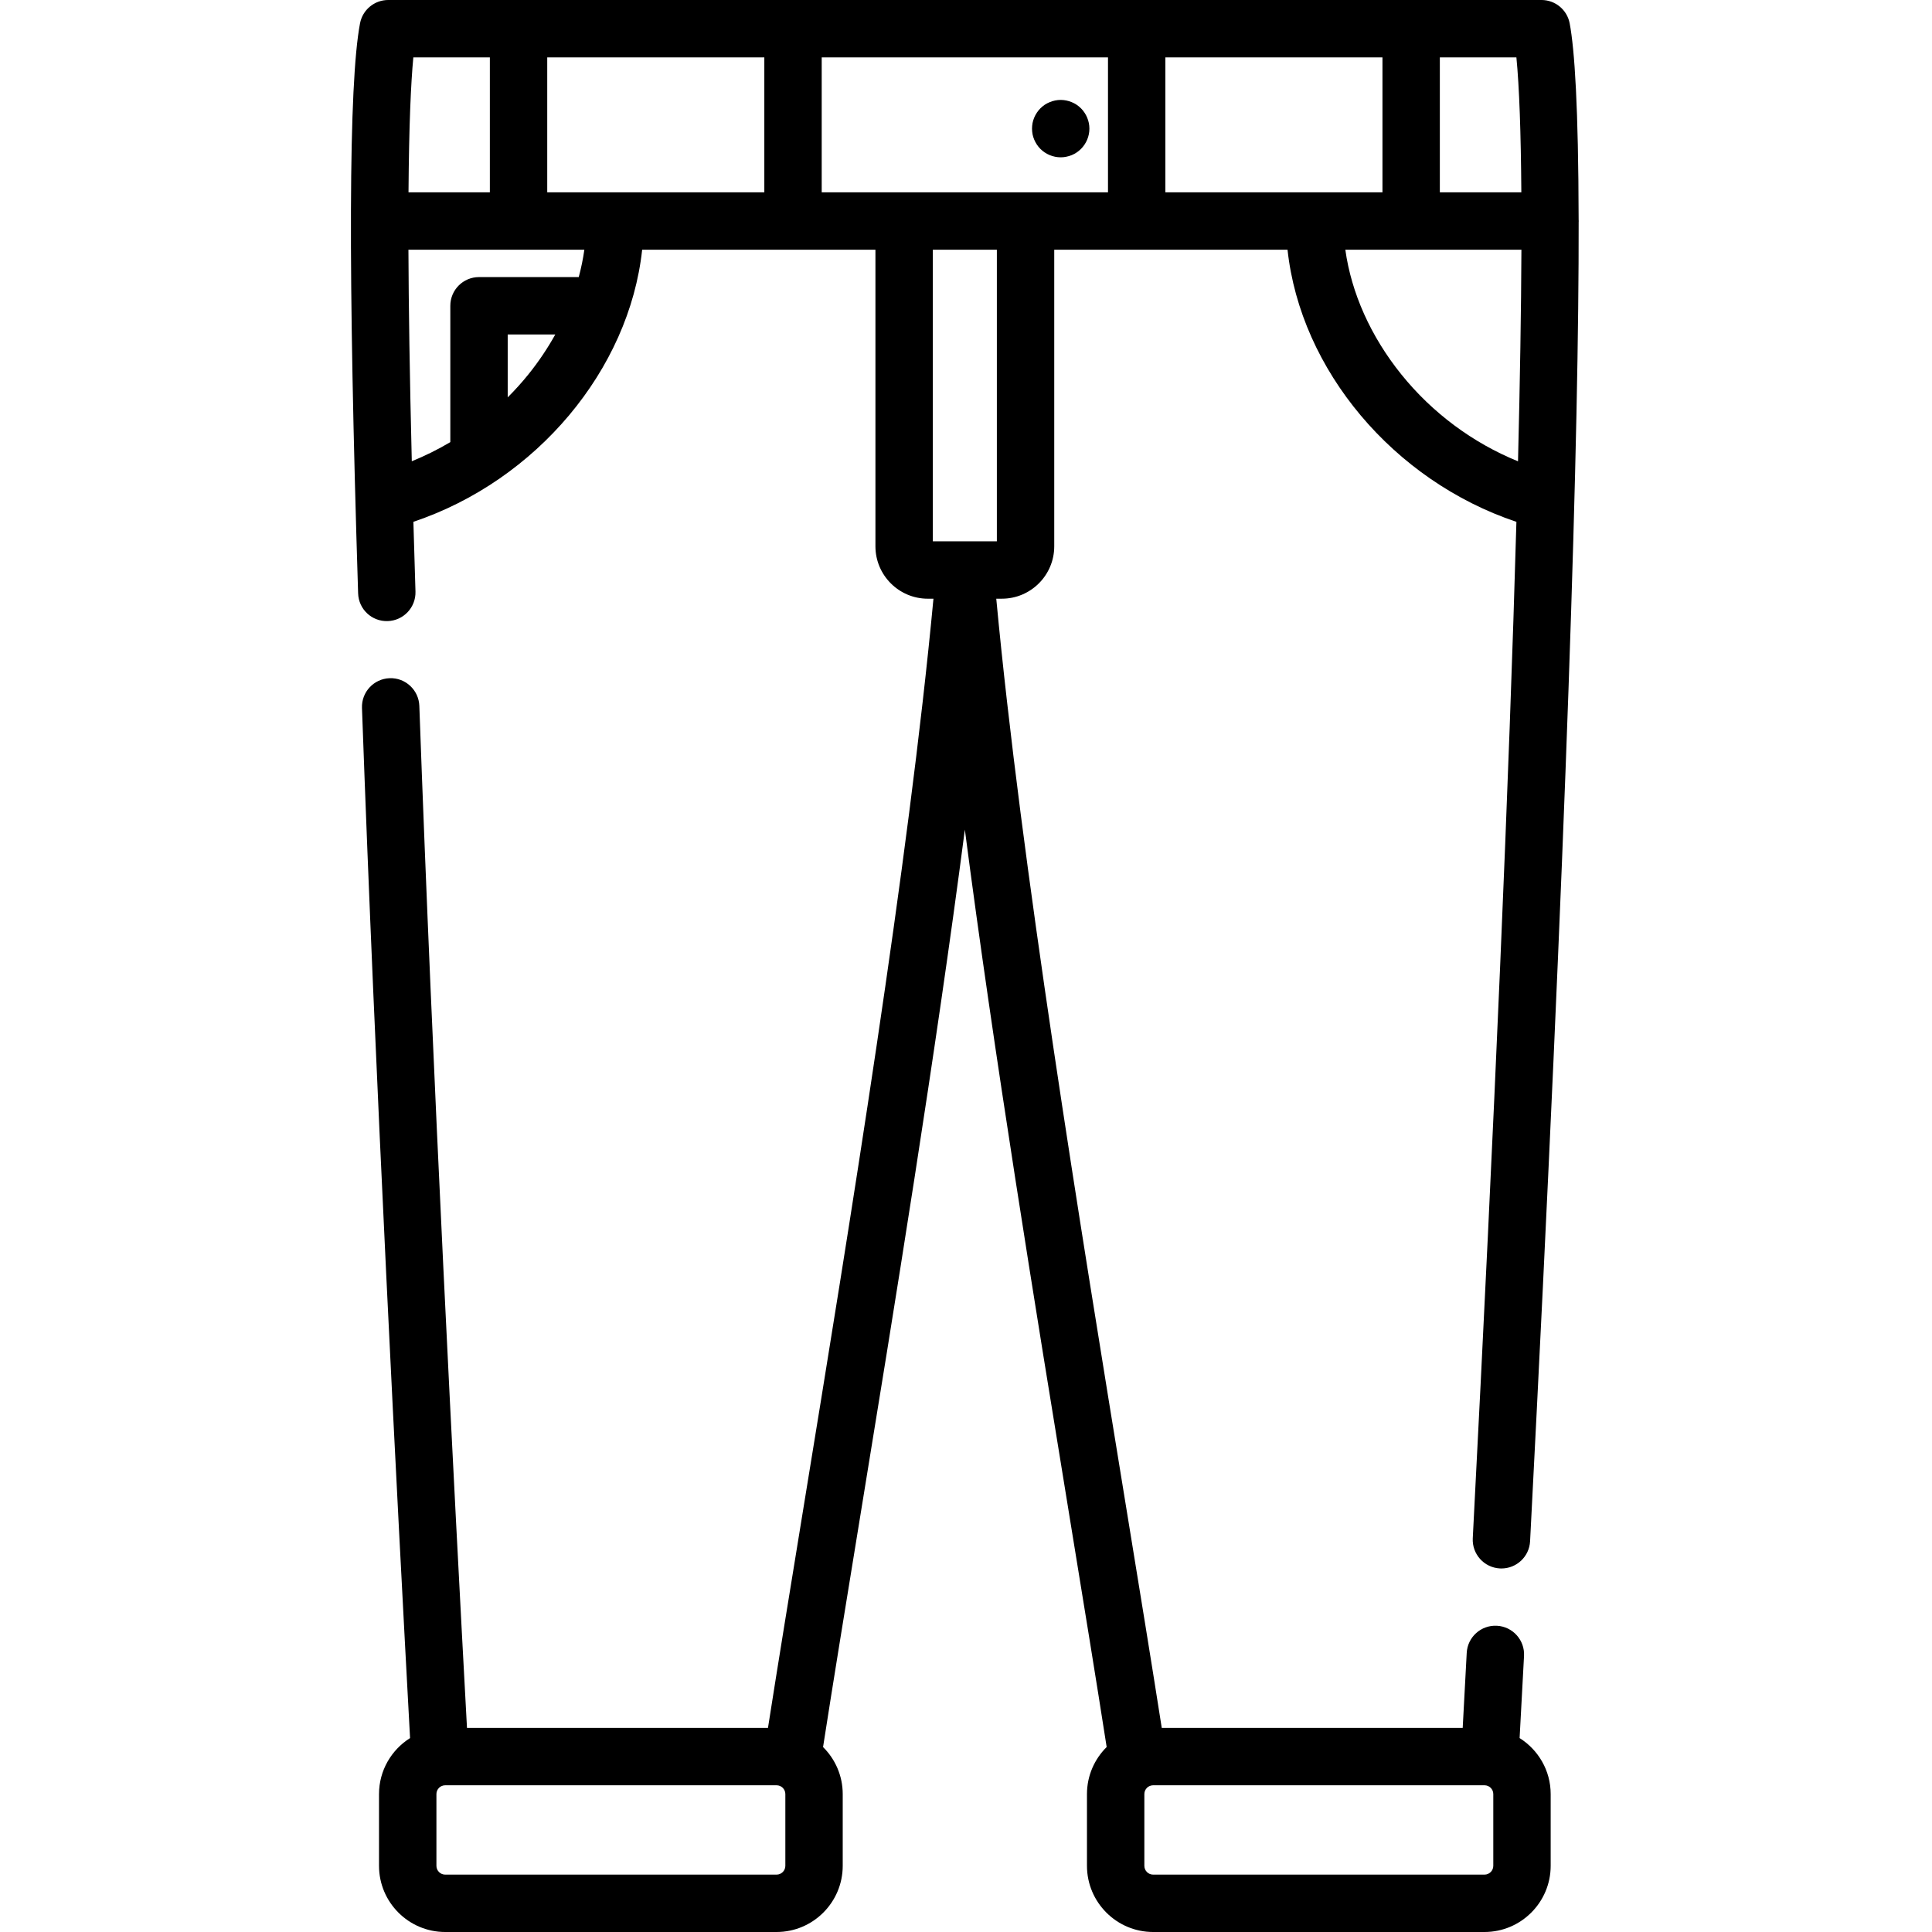 <svg height="512pt" viewBox="-93 0 512 512" width="512pt" xmlns="http://www.w3.org/2000/svg"><path d="m195.113 31.176c-.18-.457-.426-.902-.699-1.309-.273-.414-.586-.809-.941-1.156-.344-.352-.738-.668-1.156-.953-.414-.273-.852-.504-1.309-.688-.465-.191-.941-.344-1.43-.438-.973-.203-1.984-.203-2.969 0-.488.094-.965.246-1.422.438-.453.184-.902.414-1.316.688-.414.285-.801.602-1.156.953-.344.348-.668.742-.941 1.156-.273.406-.508.852-.699 1.309-.195.457-.336.941-.438 1.418-.09.5-.141.996-.141 1.492 0 .496.051.992.141 1.492.102.477.242.961.438 1.418.191.457.426.902.699 1.309.273.414.598.809.941 1.156 1.422 1.418 3.375 2.23 5.383 2.23.5 0 .996-.051 1.48-.152.488-.094.965-.246 1.43-.426.457-.195.895-.426 1.309-.699.418-.285.812-.602 1.156-.953 1.418-1.41 2.23-3.367 2.23-5.375 0-.496-.051-.992-.152-1.492-.102-.477-.242-.961-.438-1.418zm0 0"/><path d="m304.5 415.652c.133.008.27.008.402.008 4.016 0 7.375-3.148 7.586-7.207 9.918-191.133 12.957-294.742 12.871-349.551.004-.109.016-.219.016-.328 0-.117-.012-.234-.02-.352-.062-29.887-1.062-45.094-2.375-52.035-.68-3.59-3.82-6.188-7.473-6.188h-305.625c-3.656 0-6.793 2.598-7.473 6.188-3.035 16.023-3.203 65.43-.504 151.051.129 4.195 3.602 7.492 7.836 7.359 4.199-.133 7.496-3.641 7.363-7.84-.203-6.426-.387-12.574-.551-18.473 32.602-10.926 57.188-40.285 60.625-72.105h61.82v78.602c0 7.656 6.227 13.883 13.883 13.883h1.492c-6.609 70.398-22.043 164.945-34.539 241.492-3.418 20.941-6.668 40.852-9.312 57.75h-79.766c-3.375-62-9.133-173.262-12.629-270.848-.148-4.195-3.691-7.492-7.871-7.328-4.199.152-7.477 3.676-7.328 7.875 3.535 98.691 9.383 211.336 12.742 273.004-4.934 3.109-8.227 8.59-8.227 14.84v19.012c0 9.672 7.867 17.539 17.539 17.539h87.805c9.676 0 17.543-7.867 17.543-17.539v-19.012c0-4.871-2-9.281-5.211-12.461 2.711-17.414 6.121-38.324 9.723-60.383 9.258-56.699 20.121-123.25 27.855-182.746 7.73 59.496 18.594 126.047 27.852 182.746 3.602 22.055 7.016 42.965 9.727 60.375-3.219 3.184-5.219 7.594-5.219 12.465v19.016c0 9.672 7.867 17.539 17.539 17.539h87.809c9.672 0 17.539-7.871 17.539-17.539v-19.016c0-6.25-3.297-11.73-8.234-14.84.363-6.66.758-13.941 1.172-21.773.223-4.191-2.996-7.77-7.191-7.992-4.203-.219-7.773 2.996-7.996 7.191-.375 7.094-.734 13.738-1.066 19.875h-79.754c-2.645-16.898-5.898-36.812-9.316-57.75-12.496-76.551-27.93-171.094-34.539-241.496h1.484c7.652 0 13.879-6.227 13.879-13.879v-78.605h61.824c3.438 31.832 28.035 61.199 60.656 72.117-1.891 66.957-5.773 157.734-11.566 269.371-.215 4.195 3.008 7.77 7.203 7.988zm-189.375 78.809c0 1.285-1.047 2.332-2.332 2.332h-87.805c-1.289 0-2.332-1.047-2.332-2.332v-19.012c0-1.289 1.043-2.332 2.332-2.332h87.805c1.289 0 2.332 1.043 2.332 2.332zm187.613 0c0 1.285-1.047 2.332-2.332 2.332h-87.809c-1.285 0-2.332-1.047-2.332-2.332v-19.012c0-1.277 1.031-2.316 2.305-2.332h87.867c1.27.016 2.301 1.055 2.301 2.332zm7.434-443.492h-21.598v-35.762h20.289c.762 7.801 1.195 19.785 1.309 35.762zm-36.805 0h-57.531v-35.762h57.531zm-163.812-35.762v35.762h-57.531v-35.762zm-72.738 0v35.762h-21.559c.129-17.848.633-28.957 1.281-35.762zm10.199 84.027c-1.715 2.129-3.547 4.148-5.469 6.074v-16.672h12.613c-2.035 3.656-4.414 7.211-7.145 10.598zm13.359-25.805h-26.434c-4.199 0-7.602 3.406-7.602 7.605v36.133c-3.277 1.949-6.695 3.637-10.211 5.07-.562-22.766-.832-41.18-.891-56.062h46.621c-.336 2.422-.84 4.844-1.484 7.254zm110.805 70.023h-8.406c-.027 0-.051 0-.074 0-.023 0-.051 0-.074 0h-8.418v-77.273h16.969v77.273zm7.602-92.484h-54.02v-35.762h75.867v35.762zm99.594 48.266c-8.121-10.078-13.25-21.582-14.848-33.055h46.664c-.066 15.797-.367 34.535-.902 56.074-11.938-4.855-22.691-12.809-30.914-23.02zm0 0"/></svg>